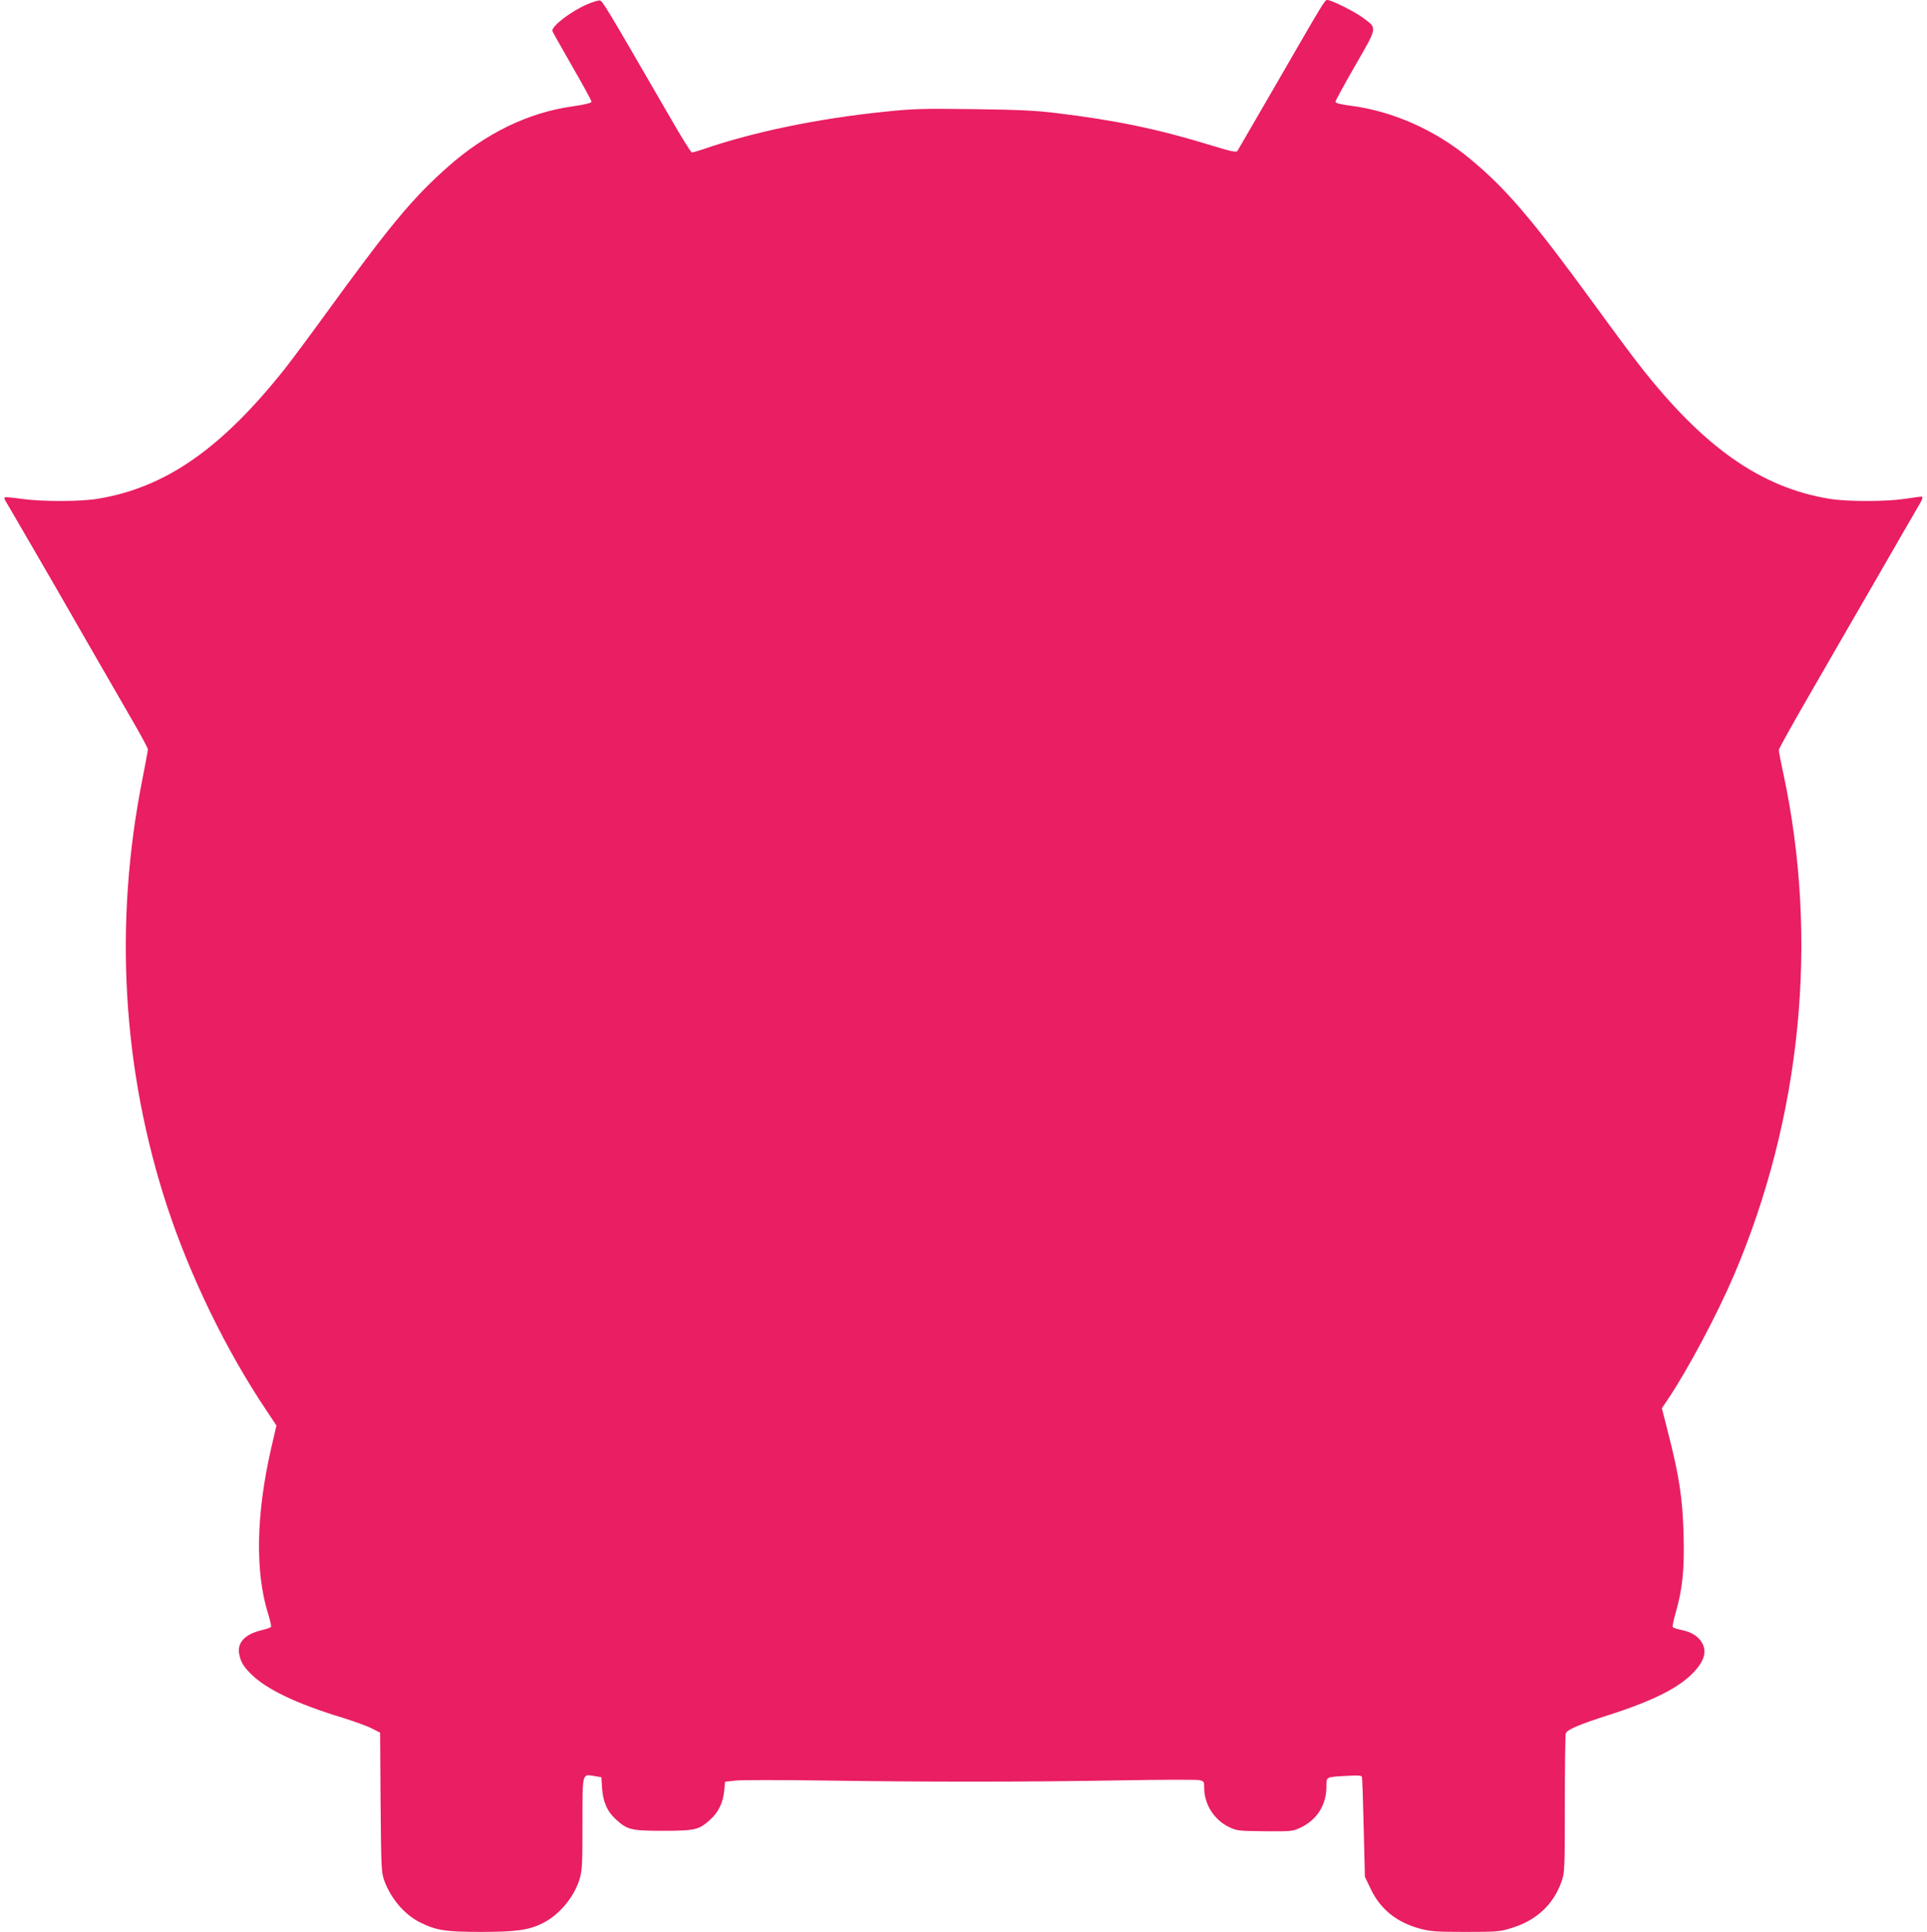 <?xml version="1.0" standalone="no"?>
<!DOCTYPE svg PUBLIC "-//W3C//DTD SVG 20010904//EN"
 "http://www.w3.org/TR/2001/REC-SVG-20010904/DTD/svg10.dtd">
<svg version="1.0" xmlns="http://www.w3.org/2000/svg"
 width="1277pt" height="1280pt" viewBox="0 0 1277 1280"
 preserveAspectRatio="xMidYMid meet">
<g transform="translate(0,1280) scale(0.1,-0.1)"
fill="#e91e63" stroke="none">
<path d="M3895 12773 c-107 -45 -235 -142 -235 -177 0 -4 59 -108 130 -232 72
-124 130 -231 130 -238 0 -8 -40 -18 -121 -30 -298 -41 -581 -179 -834 -404
-235 -209 -380 -384 -818 -987 -92 -127 -207 -281 -256 -344 -423 -534 -795
-793 -1246 -866 -116 -19 -370 -19 -504 0 -57 8 -107 13 -110 10 -3 -3 -1 -14
5 -23 6 -9 83 -143 173 -297 89 -154 166 -287 171 -295 5 -8 95 -166 201 -350
106 -184 239 -415 296 -513 57 -98 103 -184 103 -192 0 -8 -16 -94 -35 -191
-192 -959 -135 -1934 165 -2845 152 -458 386 -941 651 -1337 l71 -107 -36
-155 c-99 -435 -106 -817 -19 -1093 13 -42 22 -81 19 -86 -3 -5 -30 -14 -58
-21 -113 -26 -167 -82 -153 -158 10 -52 27 -82 77 -132 102 -102 302 -198 608
-291 74 -23 161 -54 192 -70 l57 -29 3 -462 c4 -449 5 -465 26 -522 44 -117
132 -220 232 -271 109 -55 170 -65 409 -65 234 0 317 12 410 59 109 56 204
170 241 288 18 59 20 93 20 368 0 344 -3 331 77 318 l48 -8 5 -75 c7 -91 35
-154 92 -205 76 -69 100 -75 313 -75 213 0 237 6 313 75 52 47 84 112 91 189
l6 61 75 8 c41 4 300 4 575 0 657 -10 1366 -10 1967 1 267 5 503 5 522 2 35
-7 36 -9 36 -50 0 -110 64 -212 164 -261 52 -25 61 -26 238 -28 182 -1 185 -1
241 26 106 52 167 150 167 269 0 67 -7 64 138 72 69 4 94 3 97 -7 3 -6 8 -158
12 -337 l8 -325 38 -79 c64 -136 173 -223 329 -265 68 -18 107 -21 300 -21
208 0 227 2 303 25 168 51 282 158 335 314 19 57 20 84 20 510 0 247 3 457 6
466 10 25 85 58 279 120 303 97 477 185 573 290 64 69 82 129 55 183 -23 47
-70 78 -138 92 -30 6 -57 15 -60 20 -3 5 6 48 20 96 45 157 58 285 52 514 -6
237 -29 390 -100 667 l-44 173 42 62 c132 197 323 557 434 815 449 1051 565
2227 329 3328 -17 77 -30 147 -30 156 0 8 90 170 200 360 109 189 310 538 447
774 136 237 260 451 276 478 30 49 35 67 21 67 -5 0 -53 -7 -108 -15 -127 -19
-382 -19 -499 0 -455 74 -836 341 -1261 886 -45 57 -175 232 -289 389 -419
575 -592 778 -831 976 -232 193 -517 319 -797 354 -67 9 -97 17 -97 26 0 7 59
115 131 240 149 259 147 245 53 315 -52 40 -210 119 -238 119 -17 0 -17 0
-349 -575 -130 -225 -241 -416 -246 -424 -8 -12 -38 -6 -178 37 -354 108 -622
164 -1023 213 -139 17 -252 22 -550 26 -334 4 -398 3 -585 -17 -444 -45 -873
-134 -1209 -250 -33 -11 -64 -20 -71 -20 -6 0 -74 109 -150 242 -424 733 -442
763 -461 765 -10 1 -46 -10 -79 -24z"/>
</g>
</svg>
